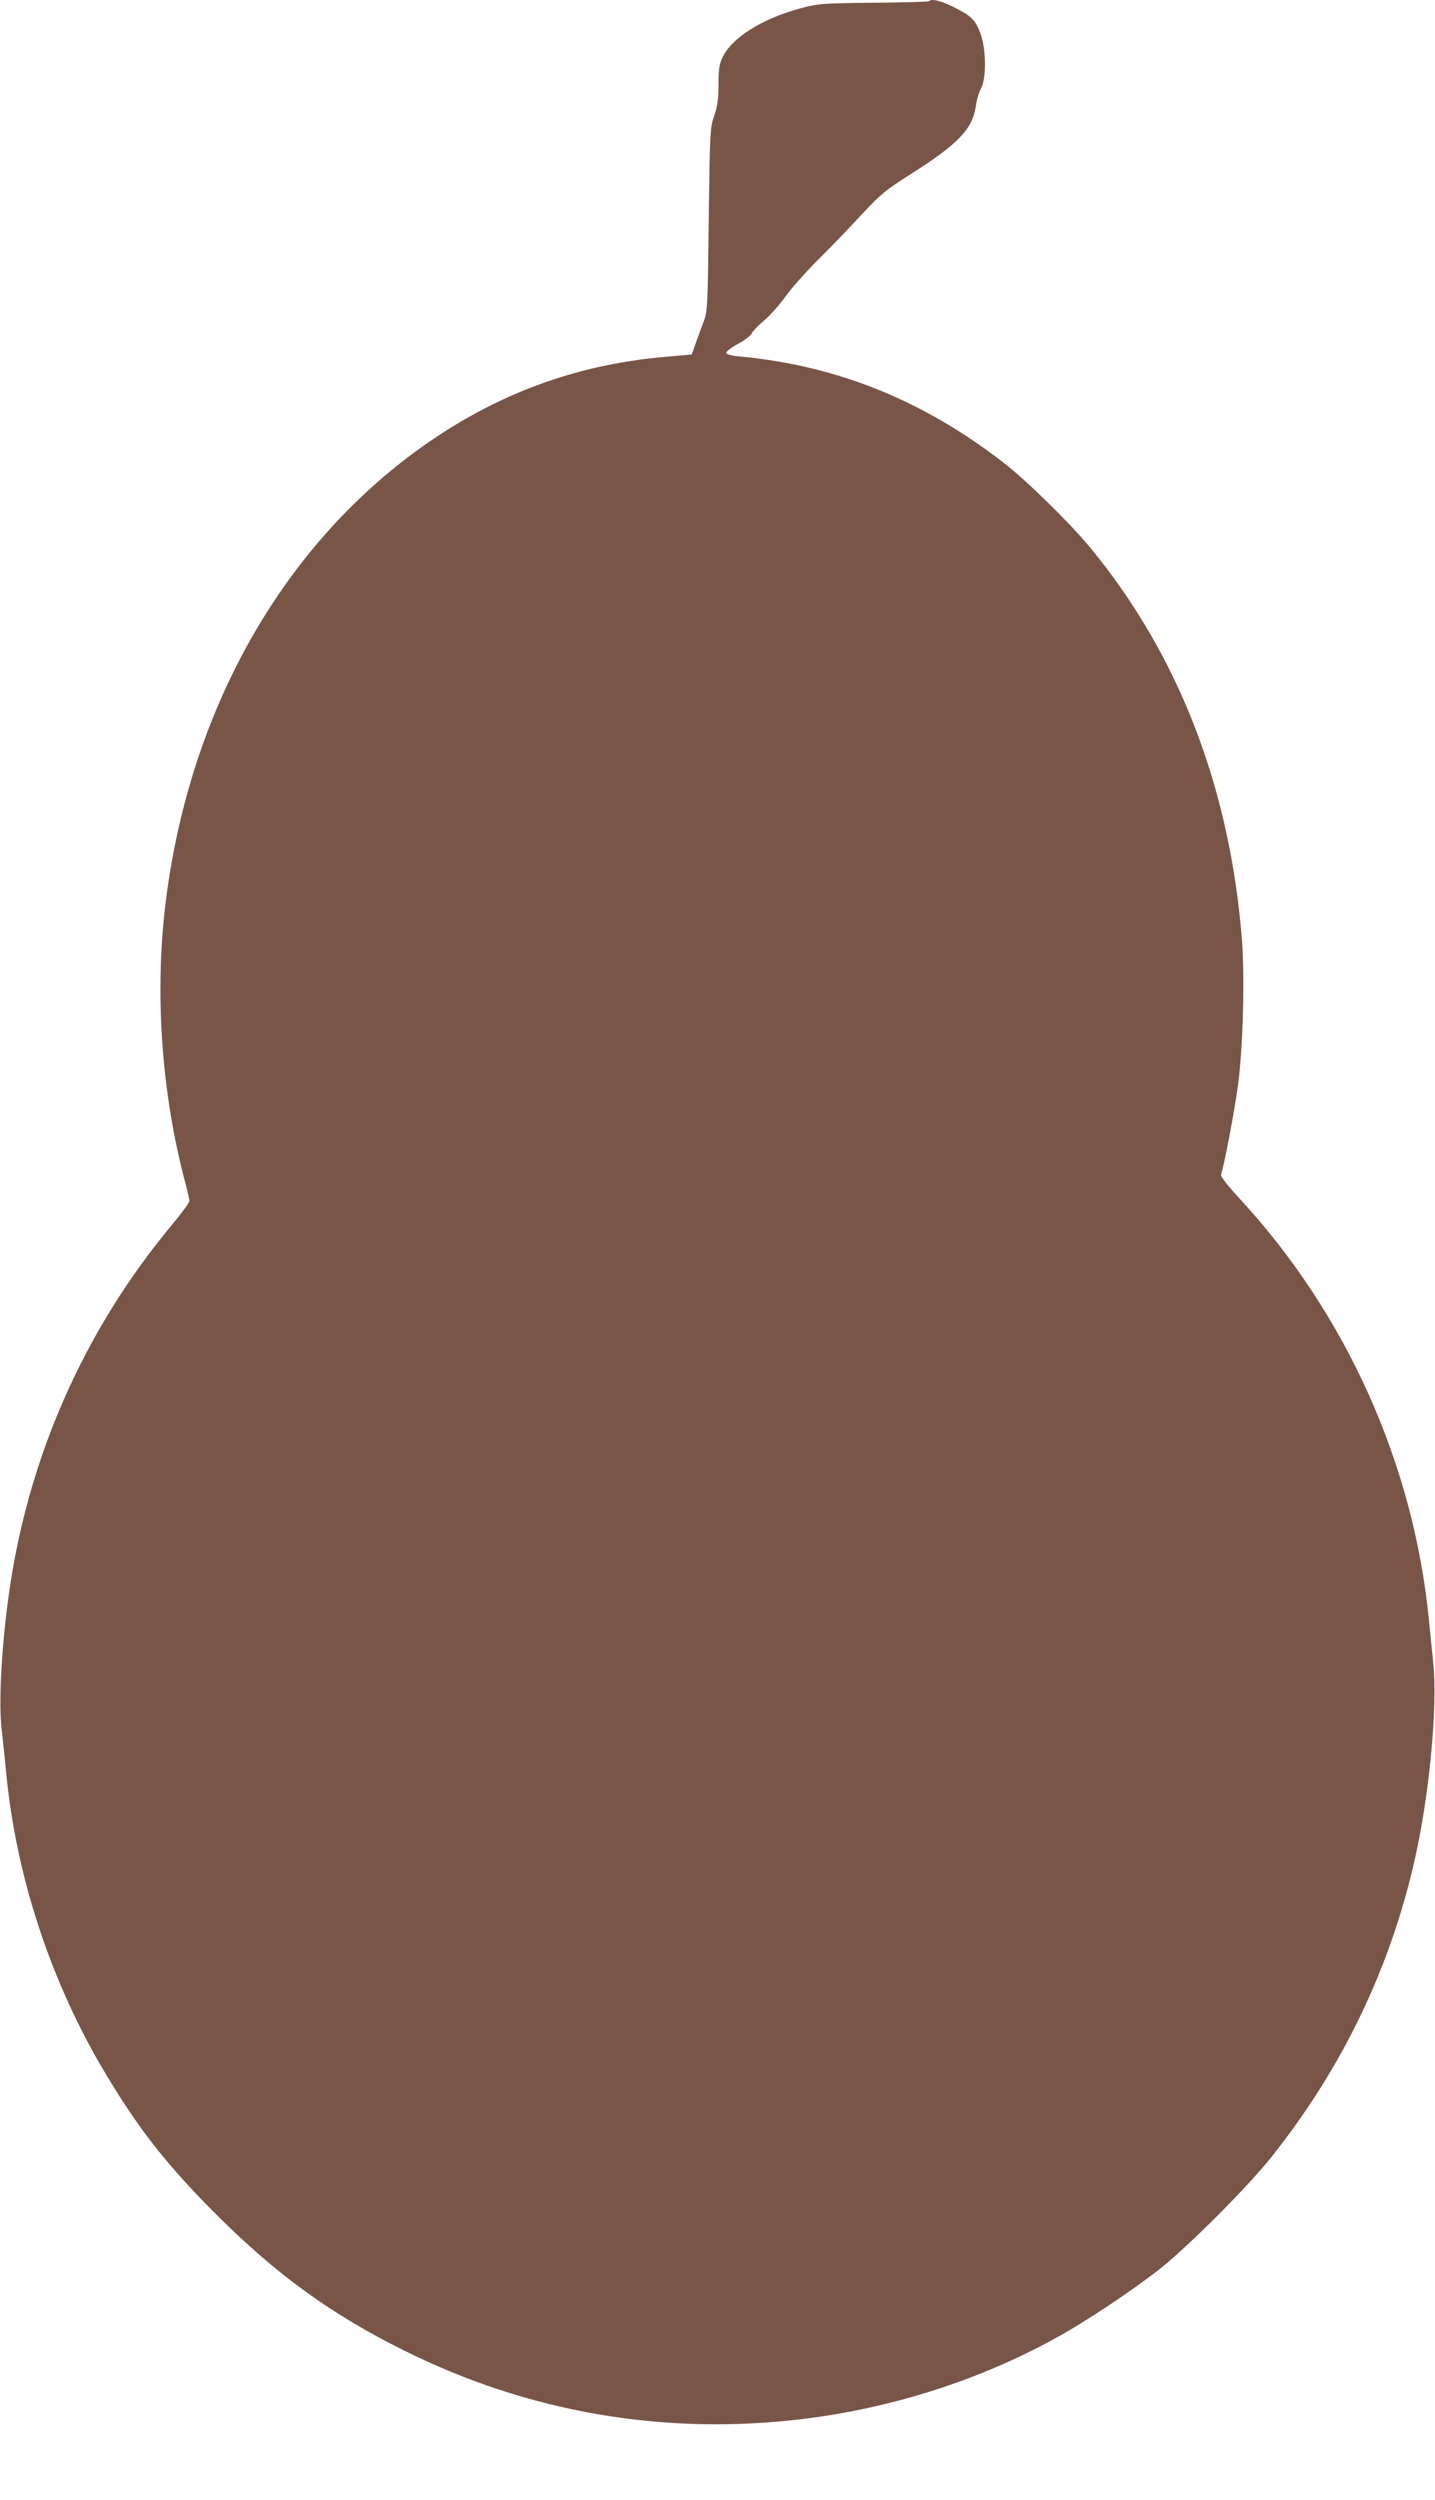 <?xml version="1.0" standalone="no"?>
<!DOCTYPE svg PUBLIC "-//W3C//DTD SVG 20010904//EN"
 "http://www.w3.org/TR/2001/REC-SVG-20010904/DTD/svg10.dtd">
<svg version="1.0" xmlns="http://www.w3.org/2000/svg"
 width="735pt" height="1280pt" viewBox="0 0 735 1280"
 preserveAspectRatio="xMidYMid meet">
<g transform="translate(0,1280) scale(0.1,-0.1)"
fill="#795548" stroke="none">
<path d="M4758 12794 c-4 -3 -131 -7 -285 -8 -267 -3 -282 -4 -378 -30 -193
-53 -346 -149 -394 -249 -17 -35 -21 -63 -21 -140 0 -75 -5 -112 -22 -160 -21
-60 -22 -80 -28 -532 -5 -459 -6 -471 -29 -530 -12 -33 -31 -82 -40 -110 l-18
-50 -134 -12 c-430 -37 -814 -171 -1175 -411 -753 -502 -1253 -1356 -1383
-2362 -61 -470 -26 -992 99 -1460 11 -41 20 -82 20 -90 0 -8 -42 -65 -93 -126
-448 -539 -735 -1190 -832 -1889 -38 -277 -53 -556 -36 -695 6 -52 16 -147 22
-210 50 -538 232 -1087 514 -1555 171 -285 318 -470 569 -720 305 -304 586
-507 955 -690 640 -319 1340 -438 2051 -350 452 56 898 199 1285 412 154 84
400 248 540 359 150 120 451 422 571 574 363 458 609 971 733 1531 73 325 115
777 92 993 -6 61 -16 161 -22 221 -79 800 -423 1566 -970 2158 -63 68 -98 114
-95 123 15 39 69 324 87 458 26 195 35 552 20 746 -62 779 -324 1456 -776
2005 -101 123 -330 348 -445 436 -413 320 -853 497 -1352 544 -45 4 -68 11
-68 19 0 7 27 28 61 46 33 17 65 42 70 54 6 12 34 41 63 65 29 24 77 78 107
120 30 42 106 128 169 191 64 63 164 167 224 232 95 103 124 126 247 204 249
158 321 233 338 355 4 30 16 70 27 89 27 51 25 203 -5 281 -26 68 -45 87 -137
133 -66 33 -112 44 -126 30z"/>
</g>
</svg>
